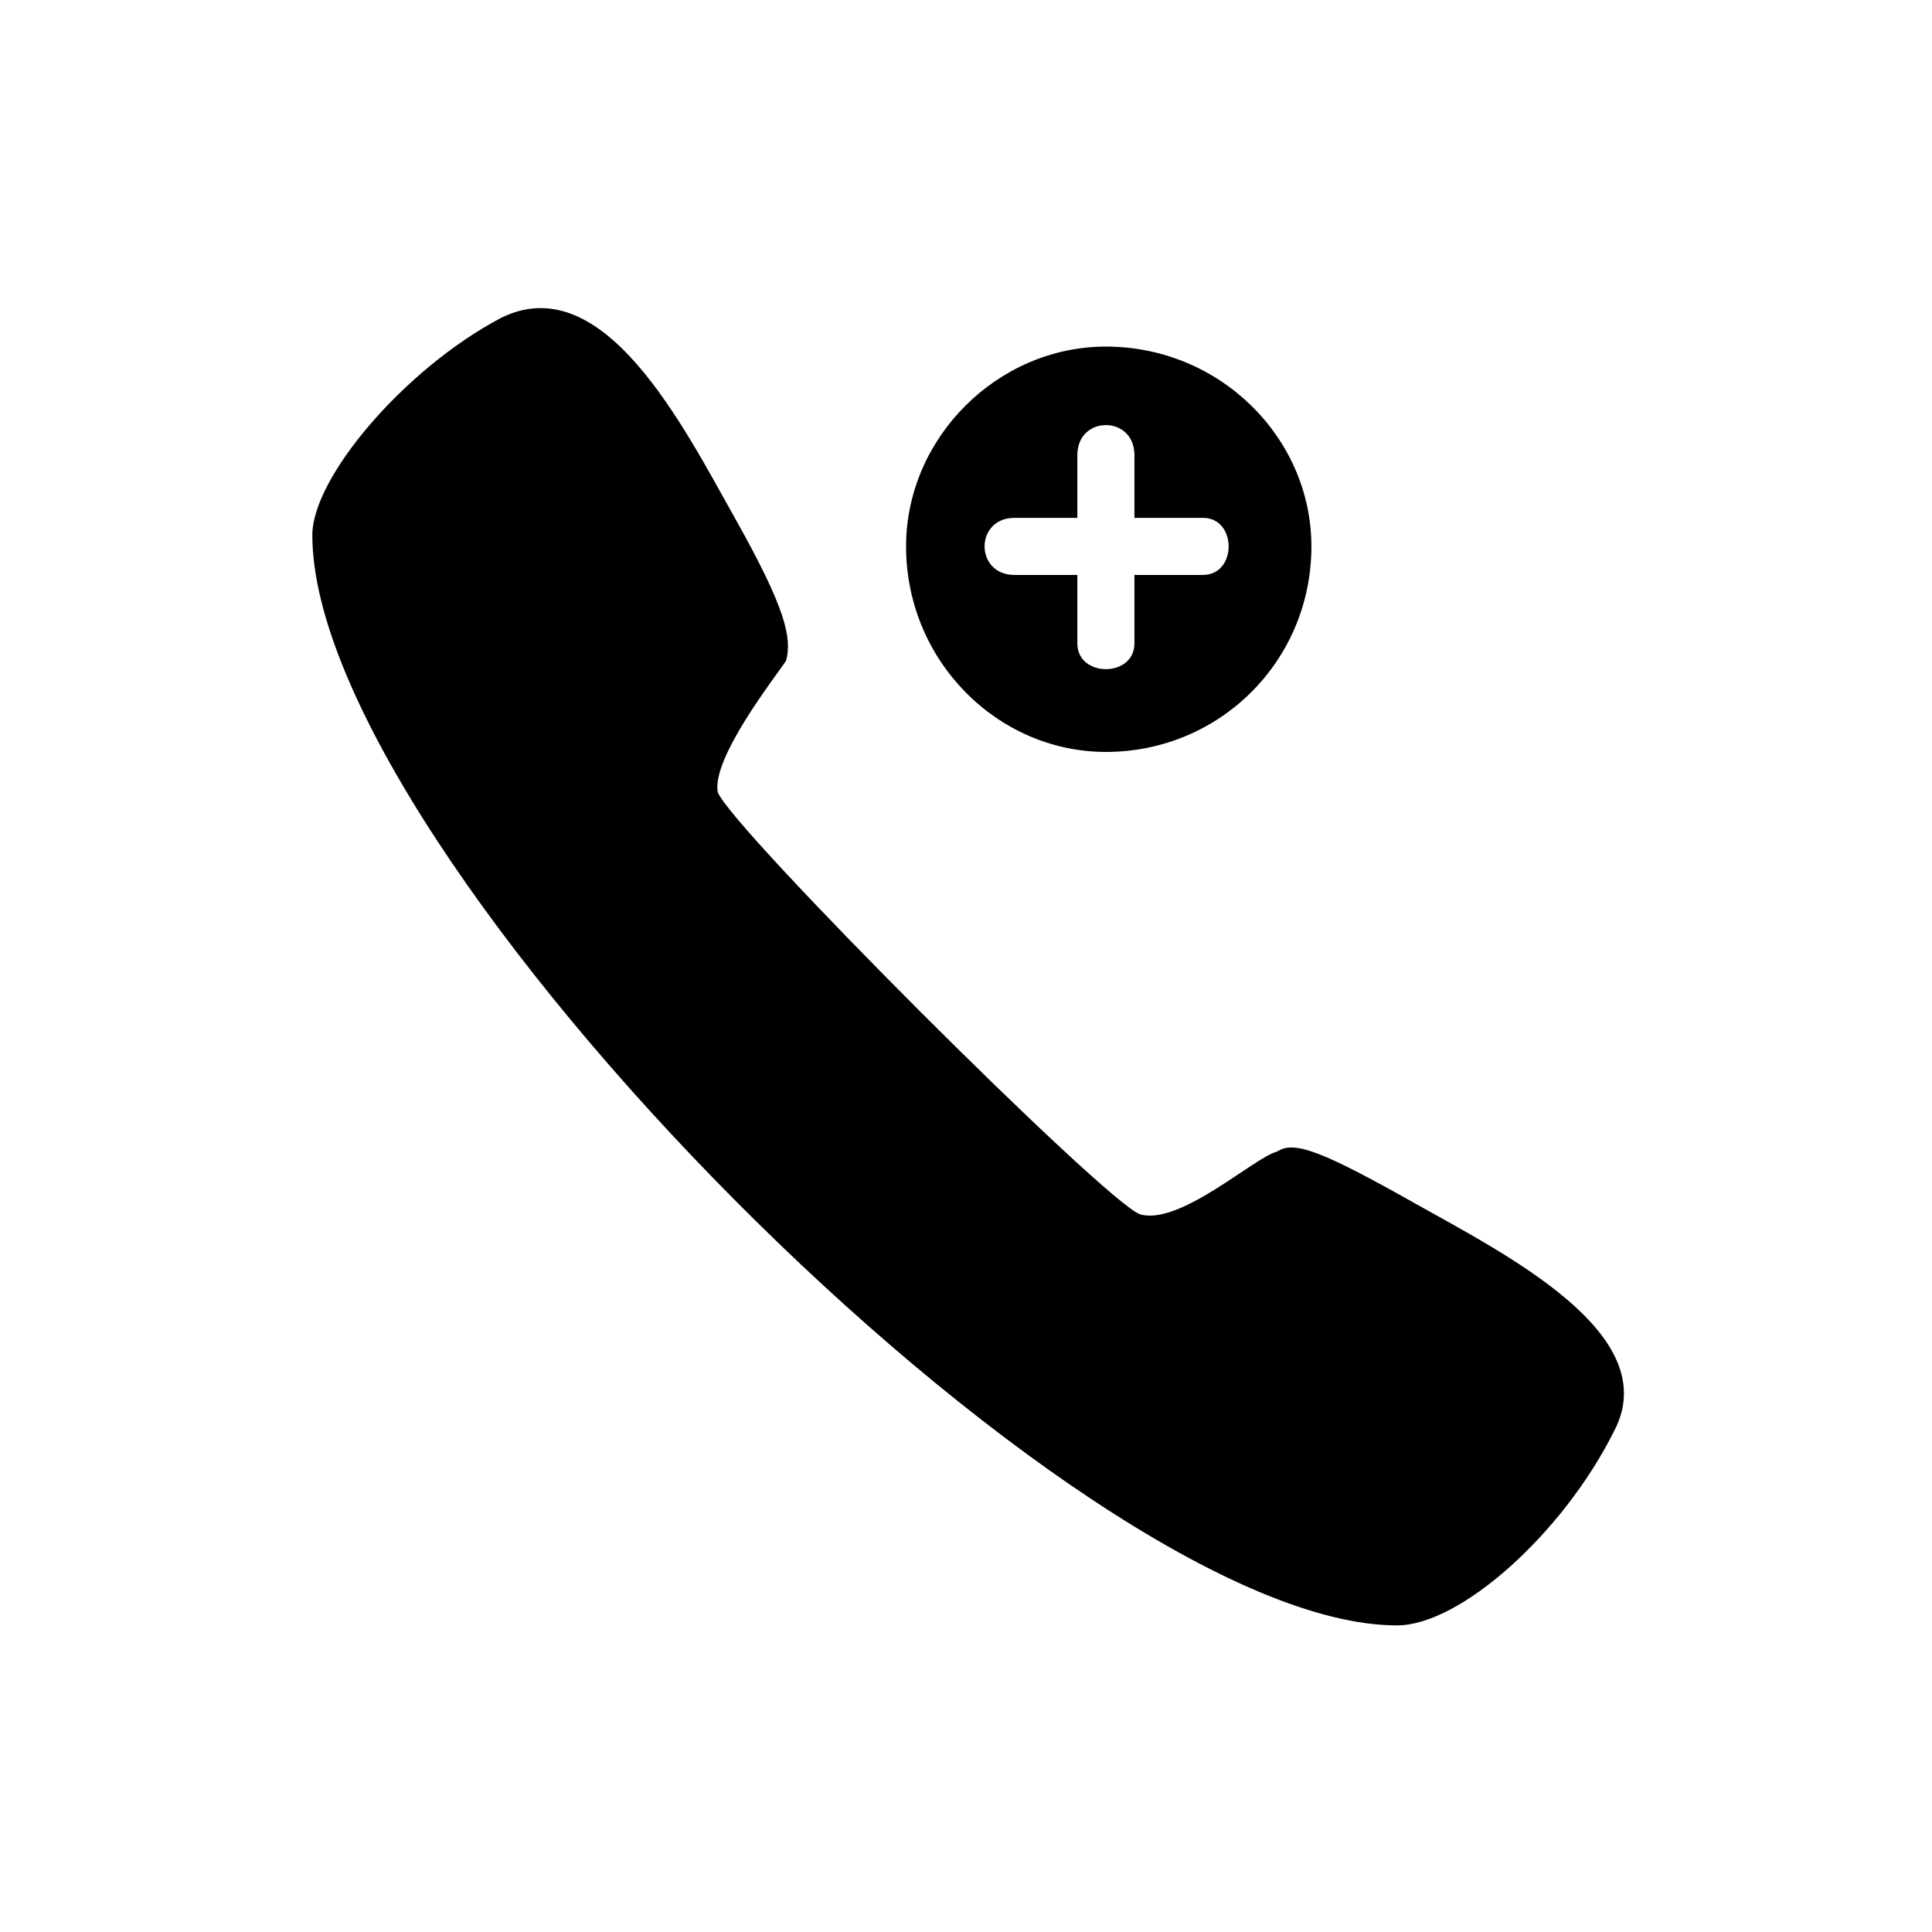<?xml version="1.0" encoding="UTF-8"?>
<!-- The Best Svg Icon site in the world: iconSvg.co, Visit us! https://iconsvg.co -->
<svg fill="#000000" width="800px" height="800px" version="1.1" viewBox="144 144 512 512" xmlns="http://www.w3.org/2000/svg">
 <path d="m334.19 353.86c-1.512-9.078 15.129-30.258 18.156-34.797 1.512-6.051 0-13.617-13.617-37.824-13.617-24.207-34.797-66.57-62.031-52.953-25.719 13.617-49.926 42.363-49.926 57.492 0 84.727 202.73 288.97 287.46 288.97 16.641 0 43.875-24.207 57.492-51.441 13.617-25.719-28.746-46.902-52.953-60.52-24.207-13.617-31.773-16.641-36.312-13.617-6.051 1.512-25.719 19.668-36.312 16.641-9.078-3.027-108.93-102.88-111.96-111.96zm102.88-118.01c30.258 0 54.465 24.207 54.465 52.953 0 30.258-24.207 54.465-54.465 54.465-28.746 0-52.953-24.207-52.953-54.465 0-28.746 24.207-52.953 52.953-52.953zm7.566 28.746v16.641h18.156c9.078 0 9.078 15.129 0 15.129h-18.156v18.156c0 9.078-15.129 9.078-15.129 0v-18.156h-16.641c-10.59 0-10.59-15.129 0-15.129h16.641v-16.641c0-10.59 15.129-10.59 15.129 0z" fill-rule="evenodd"/>
</svg>
